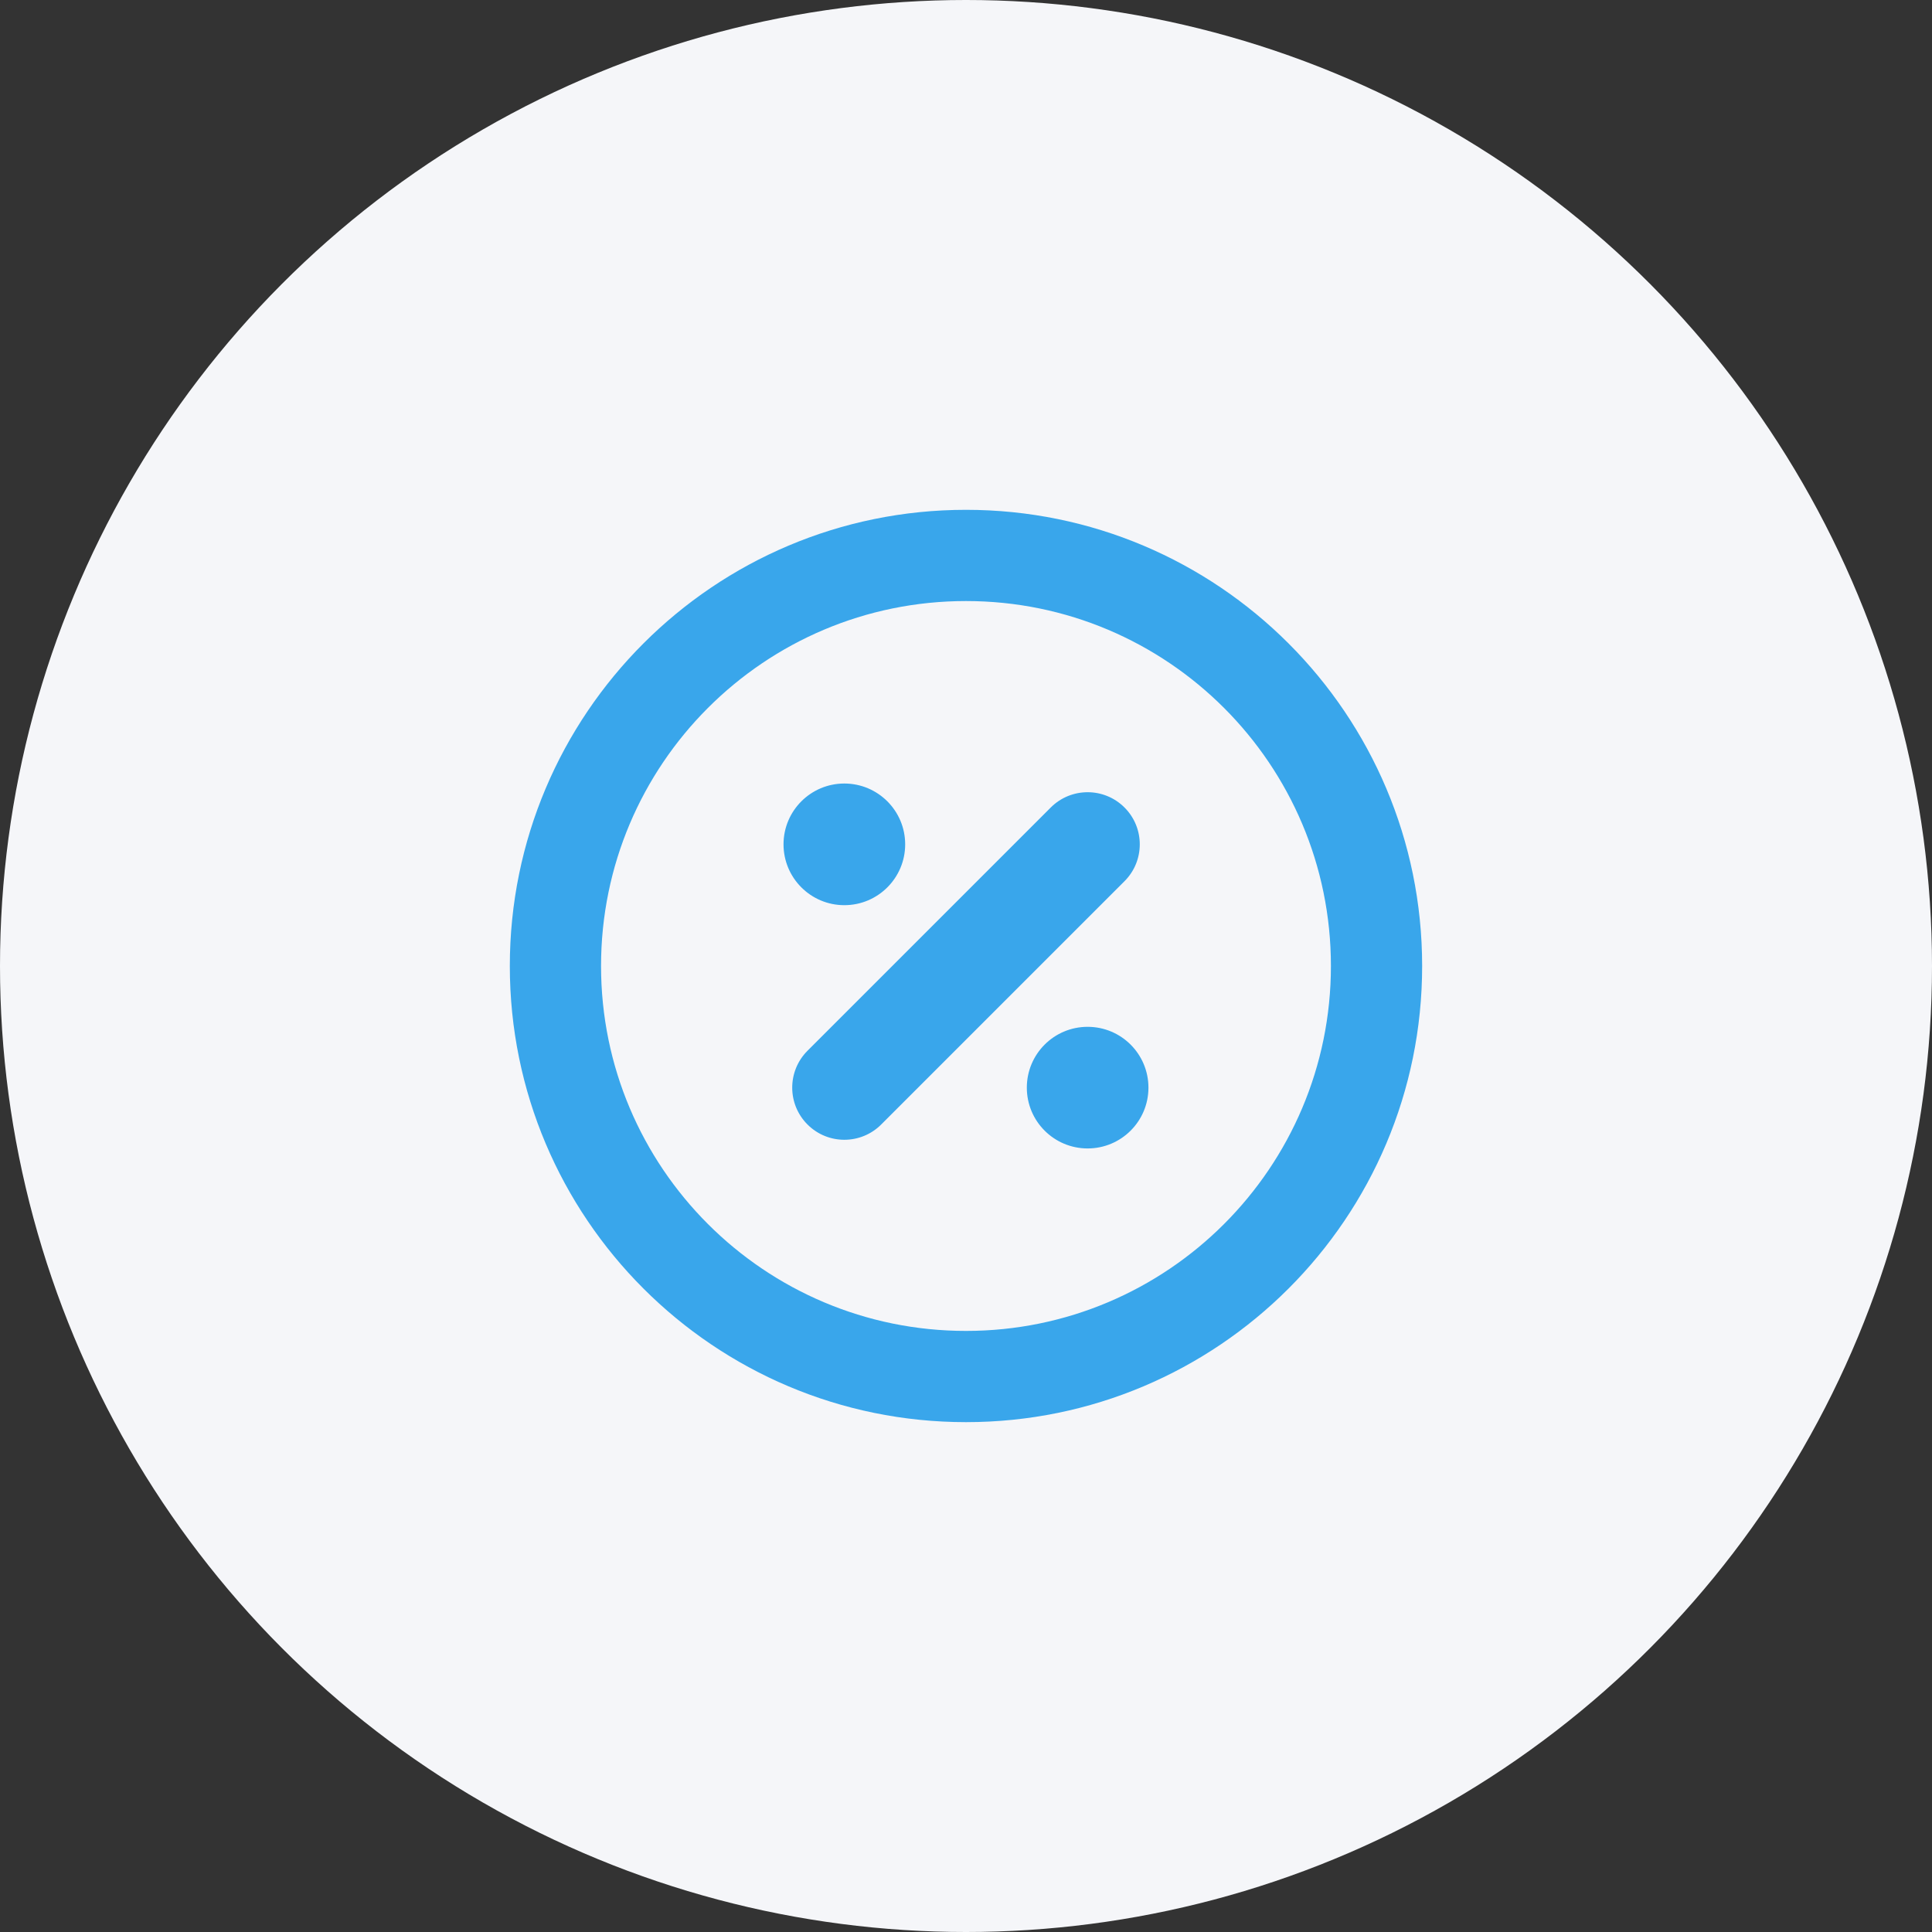 <?xml version="1.0" encoding="UTF-8"?> <svg xmlns="http://www.w3.org/2000/svg" width="60" height="60" viewBox="0 0 60 60" fill="none"><rect x="0" y="0" width="60" height="60" fill="#333333" stroke="none"/> <circle cx="30" cy="30" r="30" fill="#F5F6F9"></circle> <path fill-rule="evenodd" clip-rule="evenodd" d="M30 15.833C22.176 15.833 15.833 22.176 15.833 30C15.833 37.824 22.176 44.166 30 44.166C37.824 44.166 44.166 37.824 44.166 30C44.166 22.176 37.824 15.833 30 15.833ZM18.666 30C18.666 23.74 23.74 18.666 30 18.666C36.259 18.666 41.333 23.74 41.333 30C41.333 36.259 36.259 41.333 30 41.333C23.74 41.333 18.666 36.259 18.666 30ZM24.333 26.222C24.333 25.179 25.179 24.333 26.222 24.333C27.265 24.333 28.111 25.179 28.111 26.222C28.111 27.265 27.265 28.111 26.222 28.111C25.179 28.111 24.333 27.265 24.333 26.222ZM27.367 34.922C26.735 35.555 25.709 35.555 25.077 34.922C24.445 34.29 24.445 33.265 25.077 32.633L32.633 25.077C33.265 24.445 34.29 24.445 34.922 25.077C35.555 25.709 35.555 26.735 34.922 27.367L27.367 34.922ZM31.889 33.778C31.889 32.734 32.734 31.889 33.777 31.889C34.821 31.889 35.666 32.734 35.666 33.778C35.666 34.821 34.821 35.666 33.777 35.666C32.734 35.666 31.889 34.821 31.889 33.778Z" fill="#39A6EB"></path> </svg> 